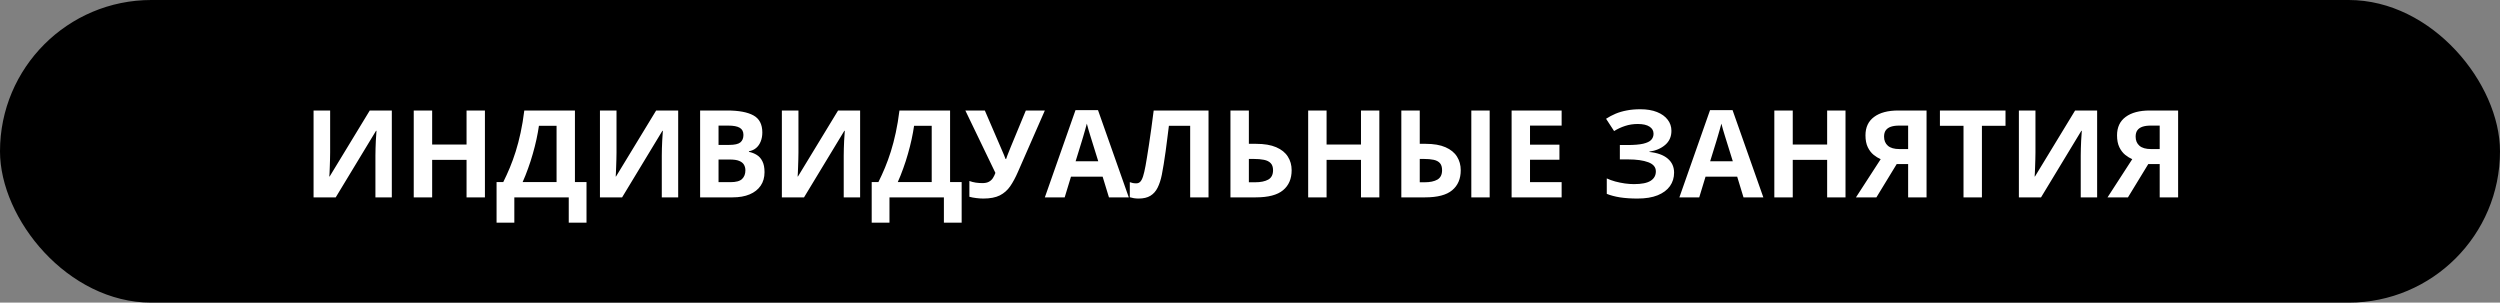 <?xml version="1.0" encoding="UTF-8"?> <svg xmlns="http://www.w3.org/2000/svg" width="190" height="23" viewBox="0 0 190 23" fill="none"><rect x="0" y="0" width="190" height="23" fill="#808080" stroke="none"/><rect width="190" height="23" rx="11.5" fill="black"></rect><path d="M23.831 8.398H25.091V11.586C25.091 11.743 25.088 11.916 25.082 12.106C25.079 12.295 25.073 12.482 25.064 12.665C25.058 12.846 25.052 13.004 25.046 13.14C25.04 13.275 25.034 13.365 25.027 13.411H25.055L28.102 8.398H29.778V15H28.532V11.83C28.532 11.662 28.535 11.478 28.541 11.279C28.547 11.081 28.554 10.888 28.563 10.701C28.575 10.515 28.586 10.354 28.595 10.218C28.604 10.08 28.61 9.988 28.613 9.943H28.577L25.515 15H23.831V8.398ZM36.854 15H35.458V12.151H32.844V15H31.444V8.398H32.844V10.986H35.458V8.398H36.854V15ZM43.695 8.398V13.835H44.575V16.924H43.225V15H39.089V16.924H37.739V13.835H38.249C38.42 13.492 38.586 13.129 38.746 12.747C38.905 12.364 39.054 11.954 39.193 11.514C39.331 11.075 39.456 10.597 39.567 10.083C39.679 9.568 39.772 9.006 39.847 8.398H43.695ZM42.299 9.563H40.958C40.913 9.882 40.851 10.223 40.773 10.584C40.695 10.945 40.601 11.314 40.493 11.69C40.388 12.063 40.269 12.432 40.136 12.796C40.007 13.161 39.868 13.507 39.721 13.835H42.299V9.563ZM45.596 8.398H46.855V11.586C46.855 11.743 46.852 11.916 46.846 12.106C46.843 12.295 46.837 12.482 46.828 12.665C46.822 12.846 46.816 13.004 46.81 13.14C46.804 13.275 46.798 13.365 46.792 13.411H46.819L49.867 8.398H51.542V15H50.296V11.83C50.296 11.662 50.299 11.478 50.305 11.279C50.311 11.081 50.319 10.888 50.328 10.701C50.34 10.515 50.35 10.354 50.359 10.218C50.368 10.08 50.374 9.988 50.377 9.943H50.341L47.28 15H45.596V8.398ZM53.209 8.398H55.263C56.142 8.398 56.808 8.522 57.259 8.769C57.711 9.015 57.937 9.449 57.937 10.069C57.937 10.319 57.896 10.545 57.815 10.746C57.736 10.948 57.622 11.114 57.471 11.243C57.321 11.373 57.137 11.457 56.92 11.496V11.541C57.14 11.586 57.339 11.665 57.517 11.776C57.694 11.884 57.836 12.044 57.941 12.255C58.049 12.462 58.104 12.739 58.104 13.085C58.104 13.486 58.006 13.829 57.81 14.115C57.614 14.401 57.334 14.621 56.97 14.774C56.609 14.925 56.178 15 55.679 15H53.209V8.398ZM54.609 11.013H55.421C55.828 11.013 56.109 10.95 56.266 10.823C56.422 10.694 56.501 10.504 56.501 10.254C56.501 10.001 56.407 9.821 56.221 9.712C56.037 9.601 55.745 9.545 55.345 9.545H54.609V11.013ZM54.609 12.124V13.844H55.521C55.942 13.844 56.236 13.763 56.401 13.6C56.567 13.438 56.65 13.219 56.65 12.945C56.65 12.783 56.613 12.64 56.541 12.517C56.469 12.393 56.347 12.297 56.175 12.227C56.007 12.158 55.774 12.124 55.475 12.124H54.609ZM59.422 8.398H60.682V11.586C60.682 11.743 60.679 11.916 60.673 12.106C60.67 12.295 60.664 12.482 60.655 12.665C60.649 12.846 60.643 13.004 60.637 13.14C60.631 13.275 60.625 13.365 60.619 13.411H60.646L63.694 8.398H65.369V15H64.123V11.83C64.123 11.662 64.126 11.478 64.132 11.279C64.138 11.081 64.145 10.888 64.154 10.701C64.166 10.515 64.177 10.354 64.186 10.218C64.195 10.08 64.201 9.988 64.204 9.943H64.168L61.106 15H59.422V8.398ZM72.206 8.398V13.835H73.086V16.924H71.736V15H67.6V16.924H66.249V13.835H66.76C66.931 13.492 67.097 13.129 67.257 12.747C67.416 12.364 67.565 11.954 67.704 11.514C67.842 11.075 67.967 10.597 68.078 10.083C68.19 9.568 68.283 9.006 68.358 8.398H72.206ZM70.81 9.563H69.469C69.424 9.882 69.362 10.223 69.284 10.584C69.206 10.945 69.112 11.314 69.004 11.69C68.899 12.063 68.78 12.432 68.647 12.796C68.518 13.161 68.379 13.507 68.232 13.835H70.81V9.563ZM79.408 8.398L77.362 13.067C77.179 13.489 76.983 13.852 76.775 14.156C76.567 14.457 76.304 14.688 75.985 14.851C75.666 15.011 75.247 15.09 74.73 15.09C74.567 15.09 74.391 15.078 74.201 15.054C74.012 15.033 73.836 15 73.673 14.955V13.754C73.823 13.811 73.986 13.853 74.161 13.88C74.338 13.904 74.505 13.916 74.662 13.916C74.867 13.916 75.032 13.882 75.159 13.812C75.285 13.743 75.386 13.65 75.461 13.533C75.536 13.415 75.6 13.284 75.651 13.14L73.366 8.398H74.847L76.08 11.257C76.107 11.317 76.141 11.398 76.184 11.501C76.229 11.6 76.272 11.702 76.315 11.807C76.36 11.91 76.394 12 76.418 12.079H76.468C76.492 12.003 76.524 11.913 76.563 11.807C76.605 11.699 76.649 11.589 76.694 11.478C76.739 11.364 76.78 11.261 76.816 11.171L77.963 8.398H79.408ZM84.28 15L83.801 13.429H81.394L80.916 15H79.408L81.738 8.371H83.449L85.788 15H84.28ZM83.467 12.255L82.989 10.719C82.958 10.617 82.918 10.486 82.867 10.326C82.818 10.164 82.769 10 82.718 9.834C82.669 9.666 82.63 9.52 82.6 9.396C82.57 9.52 82.528 9.673 82.474 9.857C82.423 10.037 82.373 10.209 82.325 10.372C82.277 10.534 82.242 10.65 82.221 10.719L81.747 12.255H83.467ZM91.848 15H90.453V9.563H88.836C88.8 9.846 88.761 10.155 88.719 10.489C88.677 10.823 88.633 11.16 88.588 11.501C88.543 11.841 88.494 12.164 88.443 12.471C88.395 12.778 88.347 13.048 88.299 13.28C88.221 13.665 88.114 13.993 87.978 14.264C87.846 14.532 87.664 14.737 87.432 14.878C87.203 15.02 86.903 15.09 86.533 15.09C86.41 15.09 86.291 15.081 86.177 15.063C86.065 15.045 85.961 15.021 85.865 14.991V13.844C85.943 13.871 86.021 13.894 86.1 13.912C86.178 13.927 86.264 13.934 86.357 13.934C86.478 13.934 86.577 13.895 86.655 13.817C86.736 13.736 86.809 13.599 86.872 13.406C86.935 13.21 86.998 12.941 87.061 12.598C87.089 12.447 87.125 12.235 87.17 11.961C87.215 11.684 87.266 11.361 87.323 10.99C87.381 10.617 87.439 10.211 87.499 9.771C87.563 9.332 87.623 8.874 87.68 8.398H91.848V15ZM93.514 15V8.398H94.914V10.931H95.465C96.085 10.931 96.594 11.017 96.991 11.189C97.391 11.361 97.686 11.598 97.876 11.902C98.069 12.203 98.165 12.548 98.165 12.936C98.165 13.59 97.947 14.097 97.51 14.458C97.077 14.819 96.386 15 95.438 15H93.514ZM94.914 13.853H95.384C95.808 13.853 96.142 13.785 96.386 13.65C96.63 13.511 96.752 13.274 96.752 12.936C96.752 12.702 96.692 12.523 96.571 12.399C96.454 12.276 96.284 12.191 96.061 12.146C95.841 12.101 95.578 12.079 95.271 12.079H94.914V13.853ZM104.83 15H103.435V12.151H100.82V15H99.421V8.398H100.82V10.986H103.435V8.398H104.83V15ZM106.501 15V8.398H107.901V10.931H108.352C108.963 10.931 109.464 11.017 109.856 11.189C110.25 11.361 110.542 11.598 110.732 11.902C110.921 12.203 111.016 12.548 111.016 12.936C111.016 13.59 110.8 14.097 110.366 14.458C109.936 14.819 109.249 15 108.307 15H106.501ZM107.901 13.853H108.266C108.679 13.853 109.004 13.785 109.242 13.65C109.479 13.511 109.598 13.274 109.598 12.936C109.598 12.702 109.544 12.523 109.436 12.399C109.327 12.276 109.169 12.191 108.962 12.146C108.754 12.101 108.501 12.079 108.203 12.079H107.901V13.853ZM111.82 15V8.398H113.215V15H111.82ZM118.684 15H114.882V8.398H118.684V9.545H116.281V10.995H118.517V12.142H116.281V13.844H118.684V15ZM127.028 9.943C127.028 10.385 126.87 10.742 126.554 11.013C126.238 11.284 125.838 11.454 125.353 11.523V11.55C125.955 11.61 126.419 11.777 126.744 12.051C127.069 12.325 127.231 12.682 127.231 13.121C127.231 13.507 127.126 13.848 126.915 14.147C126.705 14.442 126.393 14.673 125.981 14.842C125.568 15.008 125.058 15.09 124.45 15.09C123.95 15.09 123.506 15.06 123.118 15C122.733 14.937 122.398 14.848 122.115 14.734V13.56C122.308 13.65 122.523 13.728 122.761 13.794C123.002 13.858 123.246 13.907 123.493 13.943C123.739 13.976 123.968 13.993 124.179 13.993C124.763 13.993 125.186 13.909 125.448 13.74C125.713 13.572 125.845 13.332 125.845 13.022C125.845 12.706 125.654 12.476 125.272 12.331C124.889 12.187 124.375 12.115 123.727 12.115H123.109V11.022H123.664C124.188 11.022 124.594 10.989 124.883 10.922C125.175 10.853 125.379 10.755 125.493 10.629C125.61 10.499 125.669 10.345 125.669 10.164C125.669 9.938 125.568 9.759 125.367 9.627C125.165 9.491 124.865 9.423 124.468 9.423C124.125 9.423 123.804 9.473 123.506 9.572C123.208 9.669 122.93 9.798 122.671 9.961L122.061 9.026C122.287 8.878 122.528 8.751 122.784 8.642C123.043 8.534 123.326 8.451 123.633 8.394C123.94 8.334 124.283 8.303 124.662 8.303C125.159 8.303 125.583 8.374 125.936 8.516C126.288 8.657 126.557 8.851 126.744 9.098C126.933 9.342 127.028 9.624 127.028 9.943ZM132.506 15L132.027 13.429H129.62L129.142 15H127.633L129.963 8.371H131.675L134.014 15H132.506ZM131.693 12.255L131.214 10.719C131.184 10.617 131.143 10.486 131.092 10.326C131.044 10.164 130.994 10 130.943 9.834C130.895 9.666 130.856 9.52 130.826 9.396C130.796 9.52 130.754 9.673 130.699 9.857C130.648 10.037 130.599 10.209 130.55 10.372C130.502 10.534 130.468 10.65 130.447 10.719L129.972 12.255H131.693ZM140.259 15H138.863V12.151H136.249V15H134.849V8.398H136.249V10.986H138.863V8.398H140.259V15ZM144.151 12.467L142.607 15H141.053L142.932 12.097C142.754 12.021 142.575 11.911 142.395 11.767C142.217 11.622 142.069 11.43 141.952 11.189C141.835 10.945 141.776 10.644 141.776 10.286C141.776 9.675 141.994 9.208 142.431 8.886C142.867 8.561 143.48 8.398 144.268 8.398H146.418V15H145.018V12.467H144.151ZM145.018 9.545H144.327C144.086 9.545 143.88 9.574 143.709 9.631C143.54 9.688 143.411 9.779 143.32 9.902C143.233 10.022 143.189 10.184 143.189 10.385C143.189 10.677 143.286 10.907 143.478 11.076C143.671 11.245 143.966 11.329 144.363 11.329H145.018V9.545ZM150.626 15H149.227V9.563H147.434V8.398H152.419V9.563H150.626V15ZM153.435 8.398H154.695V11.586C154.695 11.743 154.692 11.916 154.686 12.106C154.683 12.295 154.677 12.482 154.668 12.665C154.662 12.846 154.656 13.004 154.65 13.14C154.644 13.275 154.638 13.365 154.632 13.411H154.659L157.707 8.398H159.382V15H158.136V11.83C158.136 11.662 158.139 11.478 158.145 11.279C158.151 11.081 158.158 10.888 158.167 10.701C158.179 10.515 158.19 10.354 158.199 10.218C158.208 10.08 158.214 9.988 158.217 9.943H158.181L155.119 15H153.435V8.398ZM163.27 12.467L161.725 15H160.172L162.051 12.097C161.873 12.021 161.694 11.911 161.513 11.767C161.336 11.622 161.188 11.43 161.071 11.189C160.953 10.945 160.895 10.644 160.895 10.286C160.895 9.675 161.113 9.208 161.549 8.886C161.986 8.561 162.598 8.398 163.387 8.398H165.537V15H164.137V12.467H163.27ZM164.137 9.545H163.446C163.205 9.545 162.999 9.574 162.827 9.631C162.659 9.688 162.529 9.779 162.439 9.902C162.352 10.022 162.308 10.184 162.308 10.385C162.308 10.677 162.404 10.907 162.597 11.076C162.79 11.245 163.085 11.329 163.482 11.329H164.137V9.545Z" fill="white"></path></svg> 